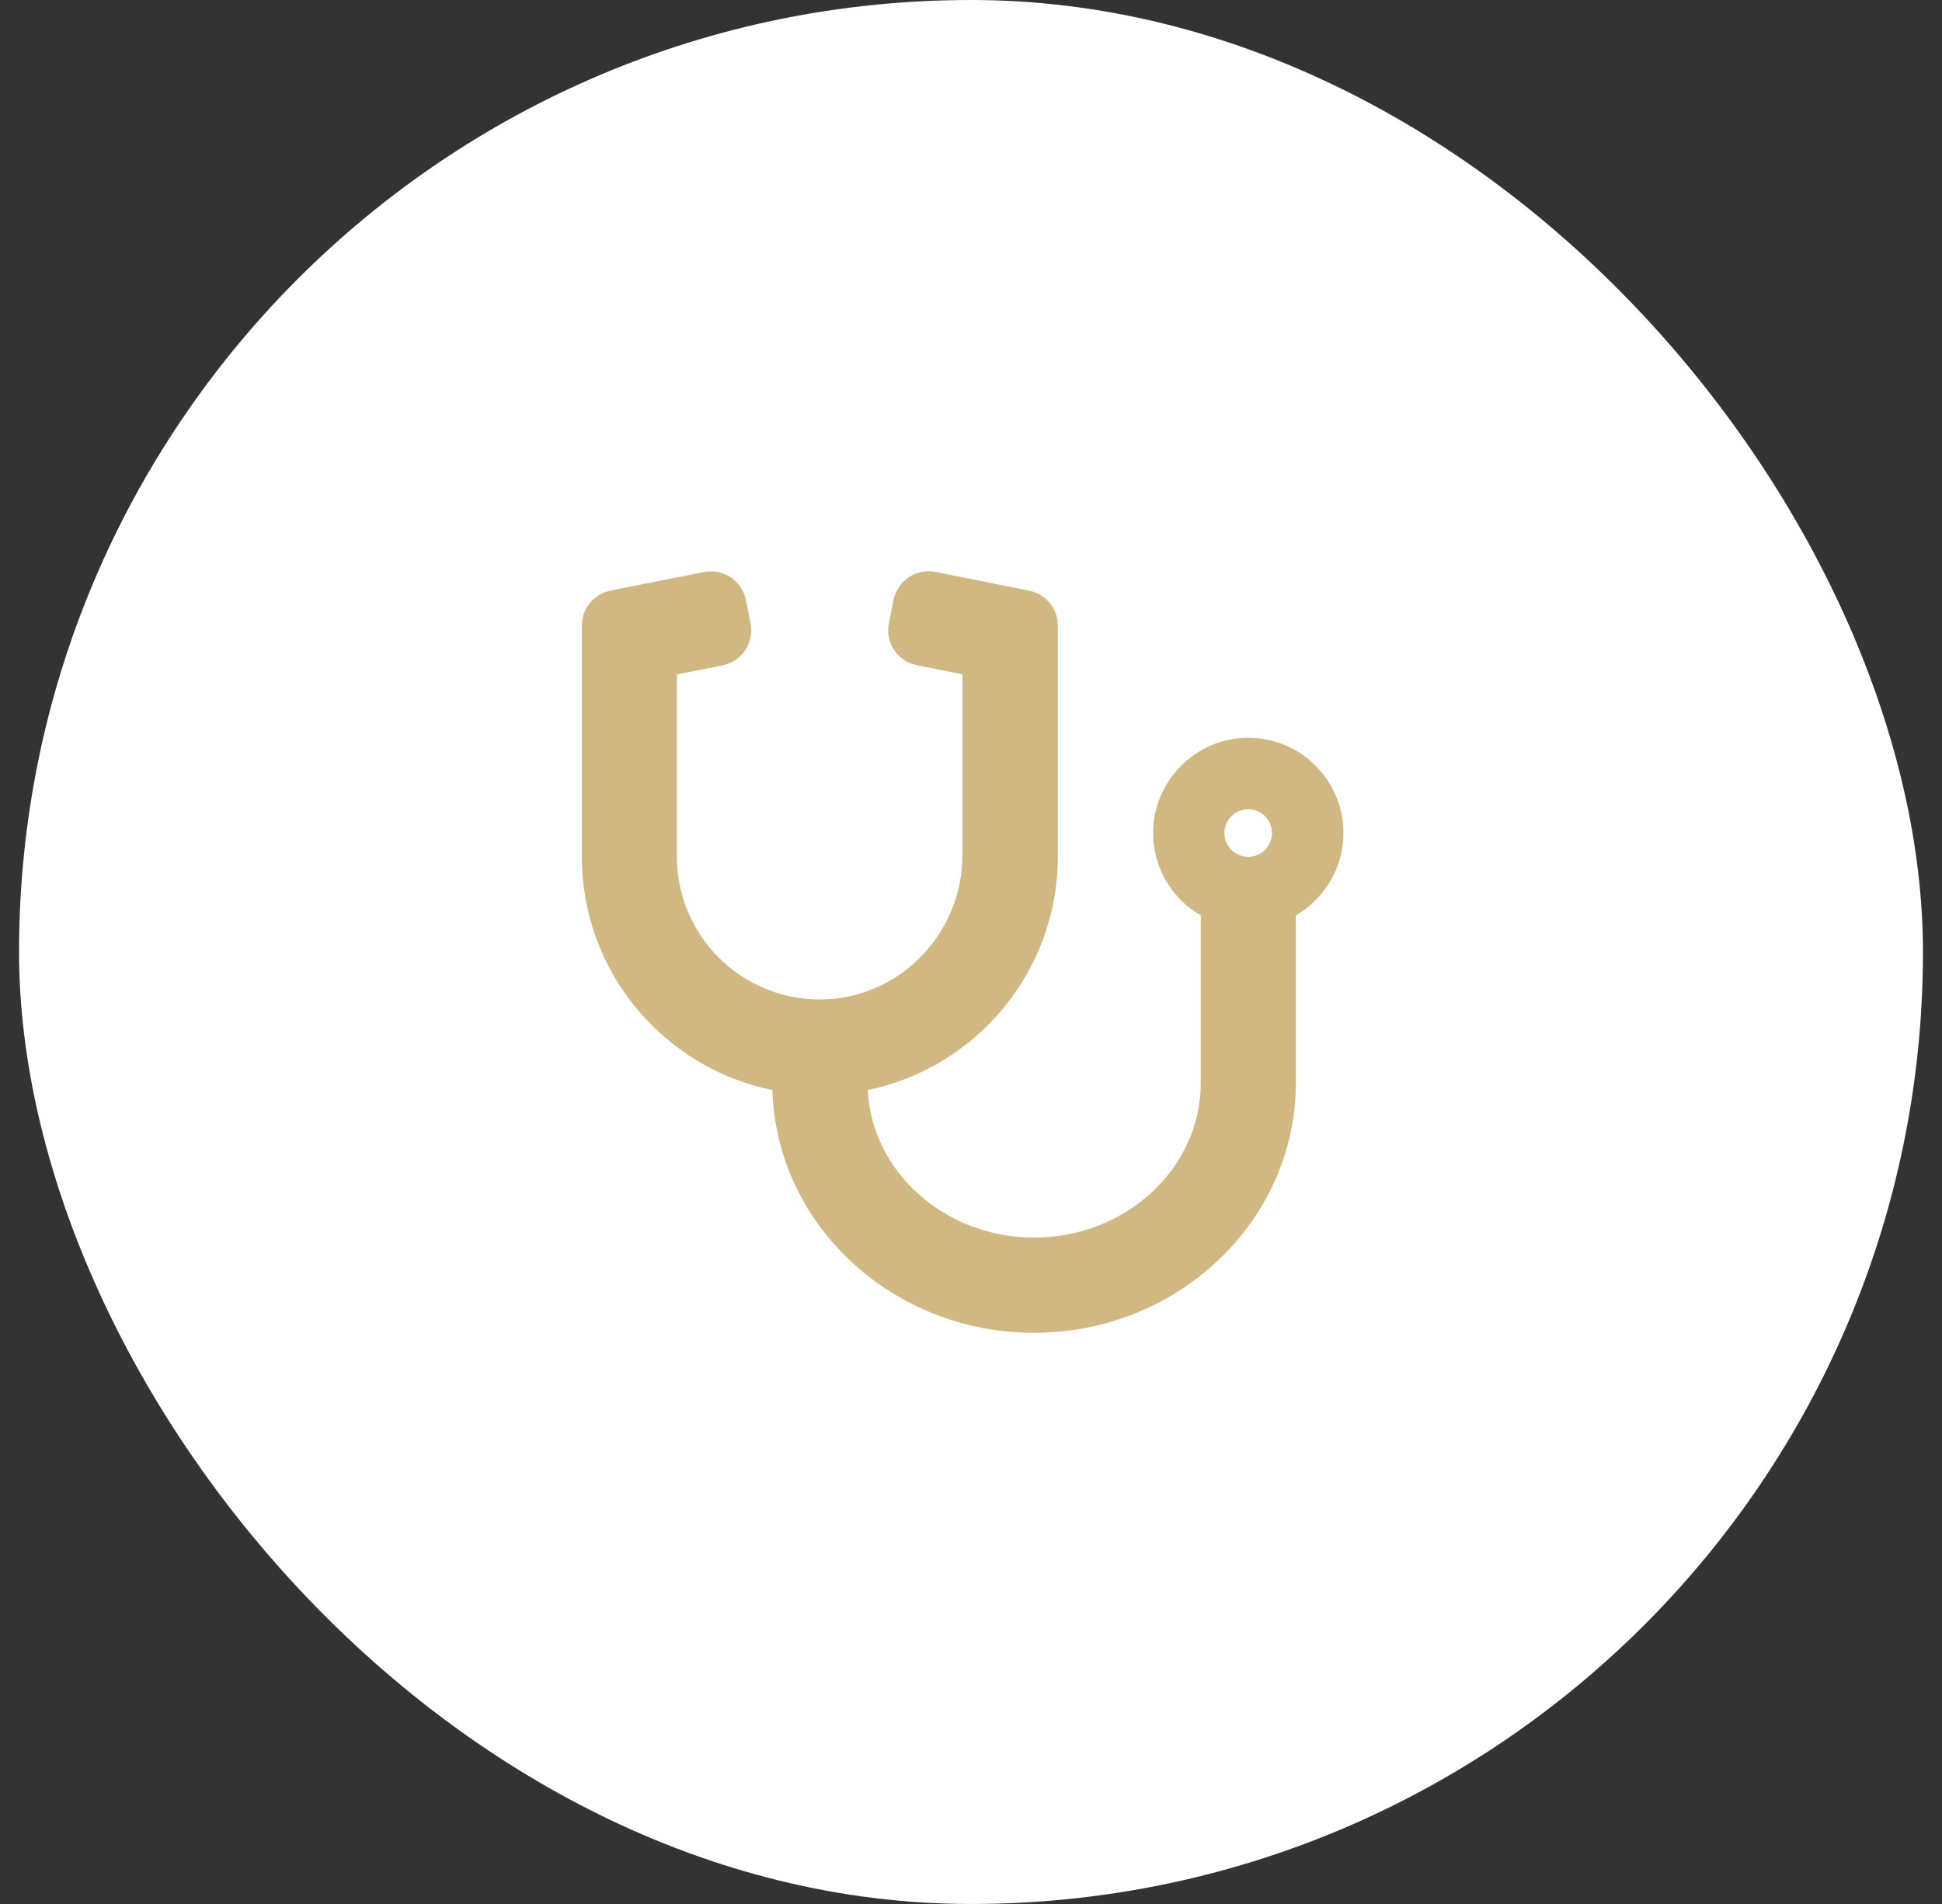 <svg xmlns="http://www.w3.org/2000/svg" width="51" height="50" viewBox="0 0 51 50" fill="none"><rect x="0" y="0" width="51" height="50" fill="#333333" stroke="none"/><rect x="0.5" width="50" height="50" rx="25" fill="white"></rect><path d="M32.745 19.375C31.409 19.394 30.311 20.484 30.284 21.82C30.265 22.769 30.773 23.601 31.534 24.039V28.437C31.534 30.676 29.573 32.5 27.159 32.5C24.815 32.5 22.894 30.777 22.788 28.625C25.632 28.039 27.78 25.515 27.78 22.5V16.43C27.78 15.984 27.464 15.598 27.026 15.512L24.569 15.019C24.061 14.918 23.569 15.246 23.468 15.754L23.343 16.367C23.241 16.875 23.569 17.367 24.077 17.469L25.276 17.707V22.449C25.276 24.515 23.628 26.226 21.561 26.246C19.476 26.265 17.776 24.578 17.776 22.496V17.711L18.976 17.473C19.483 17.371 19.811 16.879 19.71 16.371L19.589 15.758C19.487 15.25 18.995 14.922 18.487 15.023L16.034 15.508C15.597 15.598 15.28 15.98 15.28 16.43V22.5C15.28 25.519 17.433 28.047 20.284 28.625C20.386 32.156 23.429 35 27.155 35C30.944 35 34.03 32.055 34.03 28.437V24.039C34.776 23.605 35.28 22.801 35.28 21.875C35.28 20.48 34.14 19.355 32.745 19.375ZM32.78 22.5C32.437 22.5 32.155 22.219 32.155 21.875C32.155 21.531 32.437 21.25 32.78 21.25C33.124 21.25 33.405 21.531 33.405 21.875C33.405 22.219 33.124 22.5 32.78 22.5Z" fill="#D1B782"></path></svg>